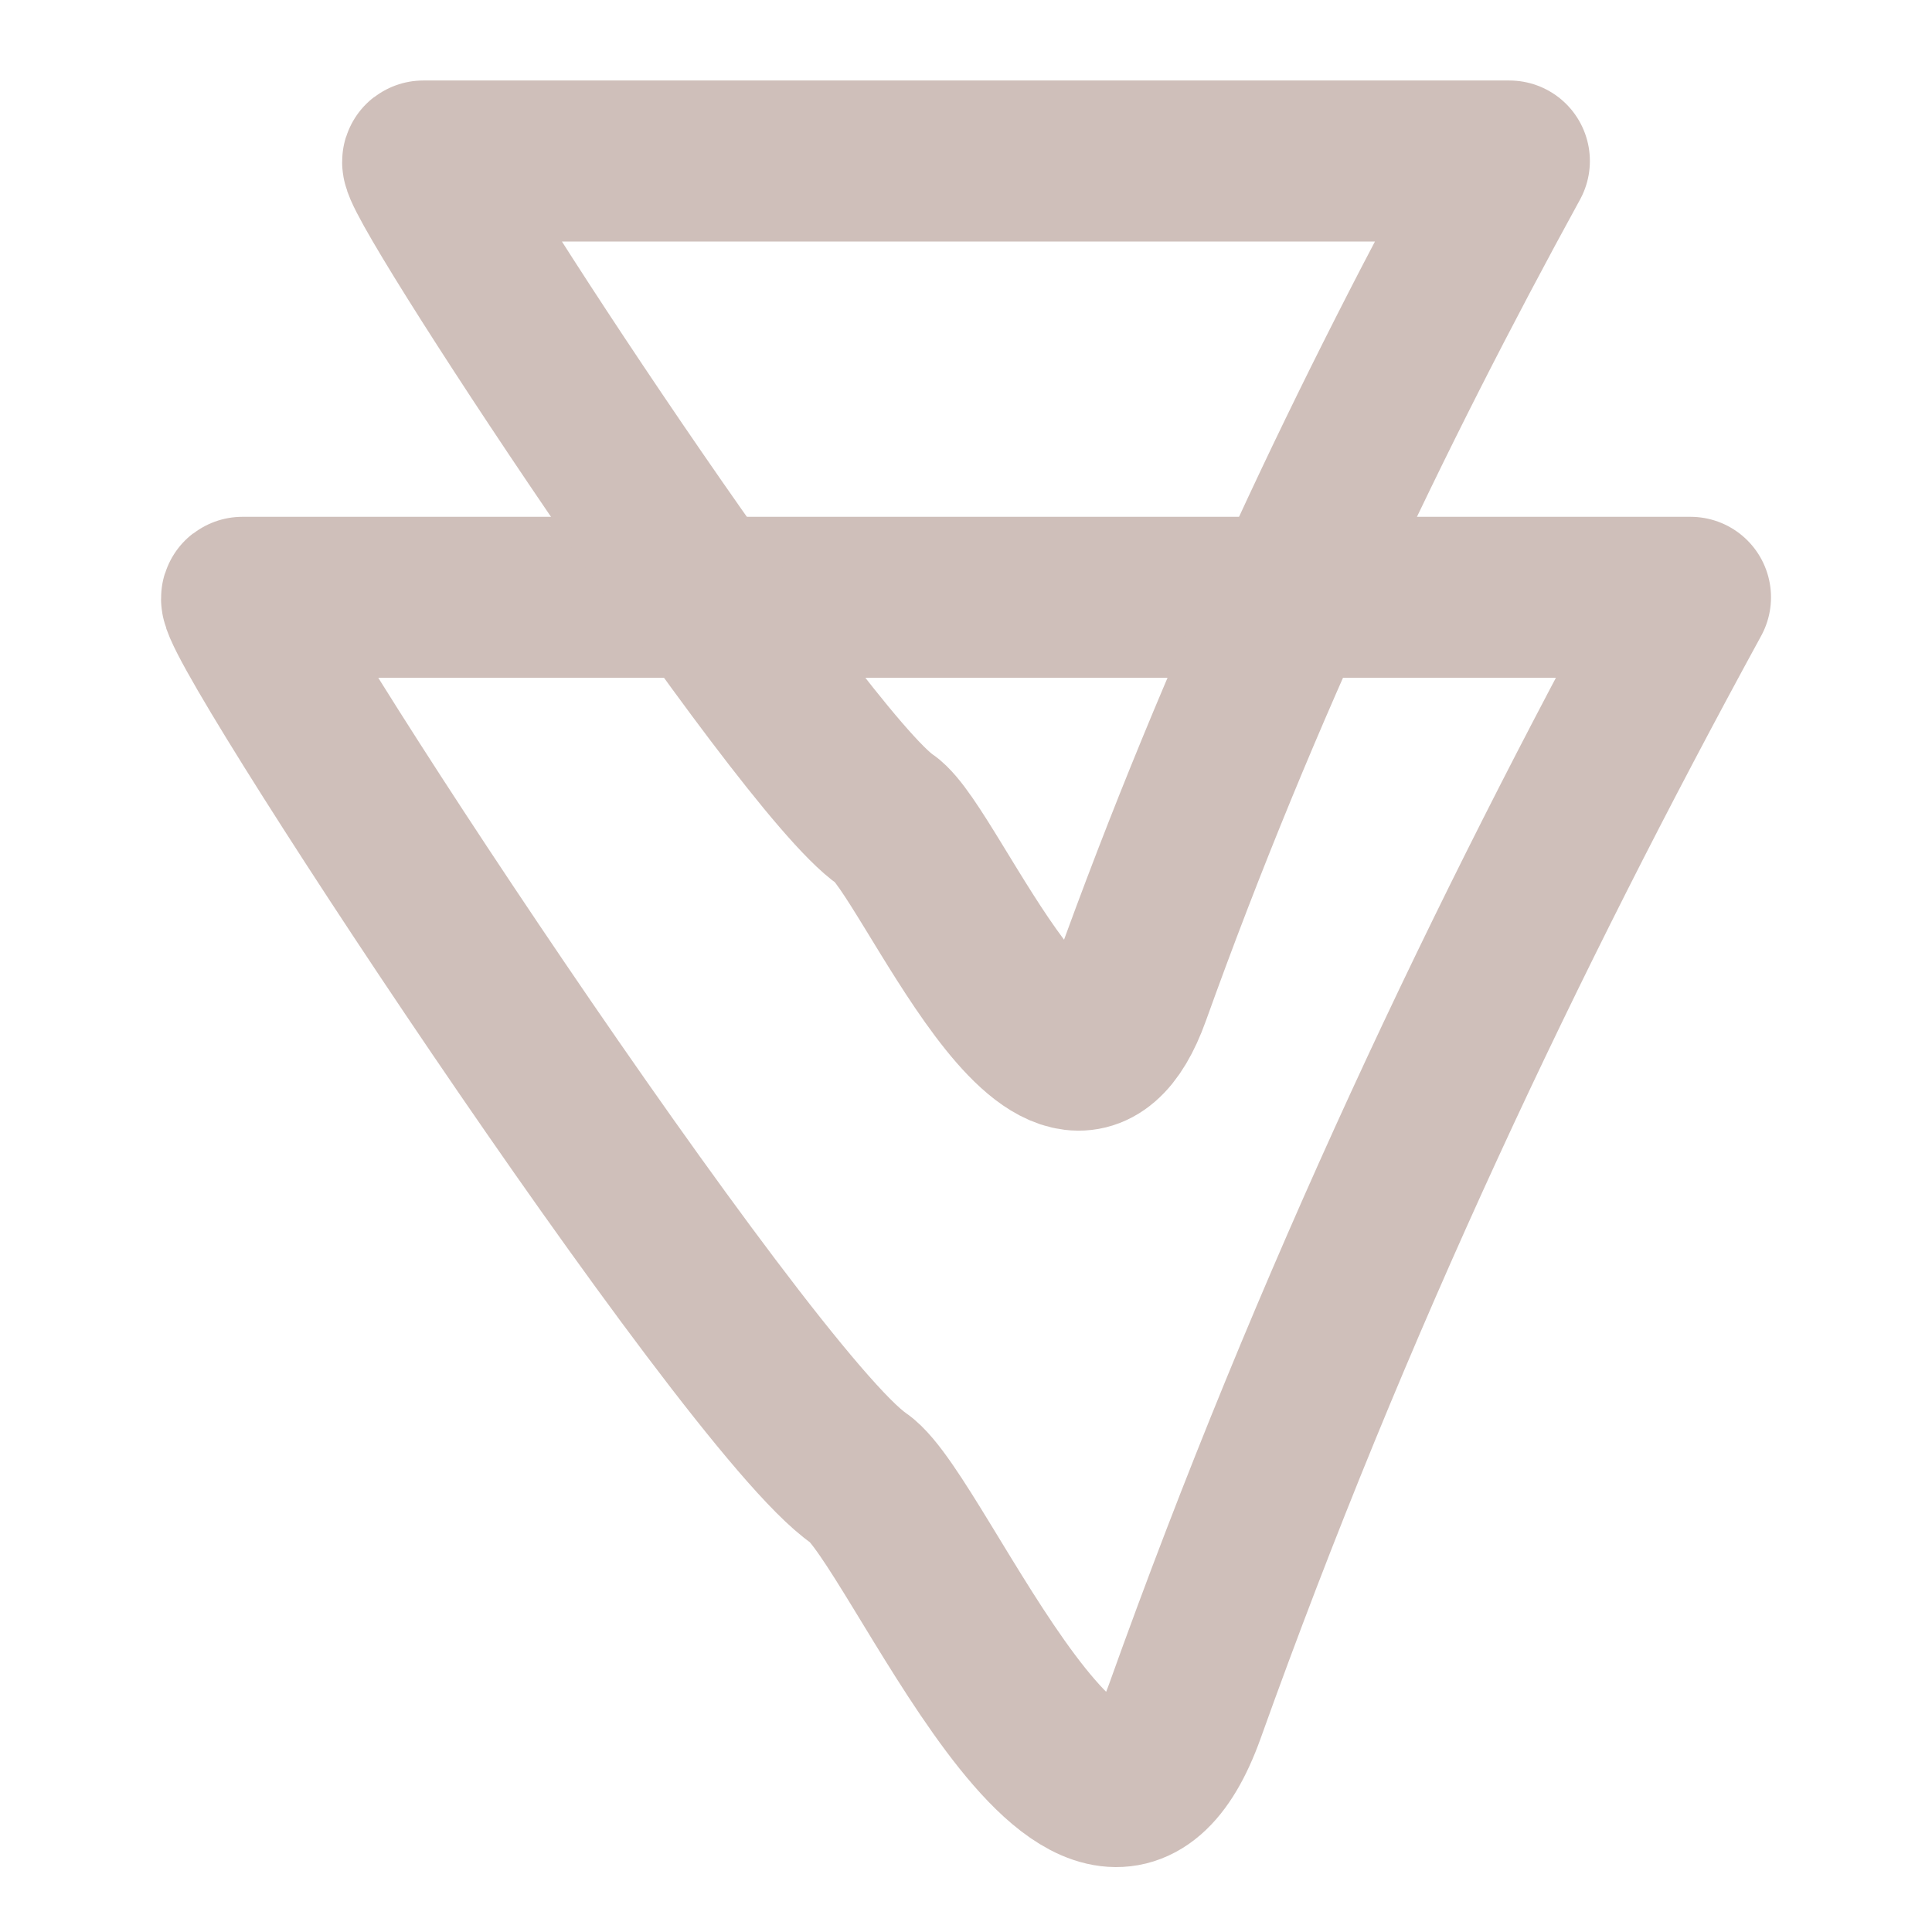 <svg width="24" height="24" viewBox="0 0 24 24" fill="none" xmlns="http://www.w3.org/2000/svg">
<path d="M14.72 21.254C16.55 16.139 18.718 11.6 21 7.42L3.011 7.42C2.703 7.42 9.253 17.394 10.672 18.366C11.398 18.863 13.614 24.345 14.72 21.254Z" stroke="#CFBFBA" stroke-width="2" stroke-linejoin="round"/>
<path d="M14.039 12.343C15.412 8.518 17.038 5.125 18.75 2L5.258 2C5.027 2 9.94 9.457 11.004 10.184C11.549 10.555 13.21 14.654 14.039 12.343Z" stroke="#CFBFBA" stroke-width="2" stroke-linejoin="round"/>
</svg>
